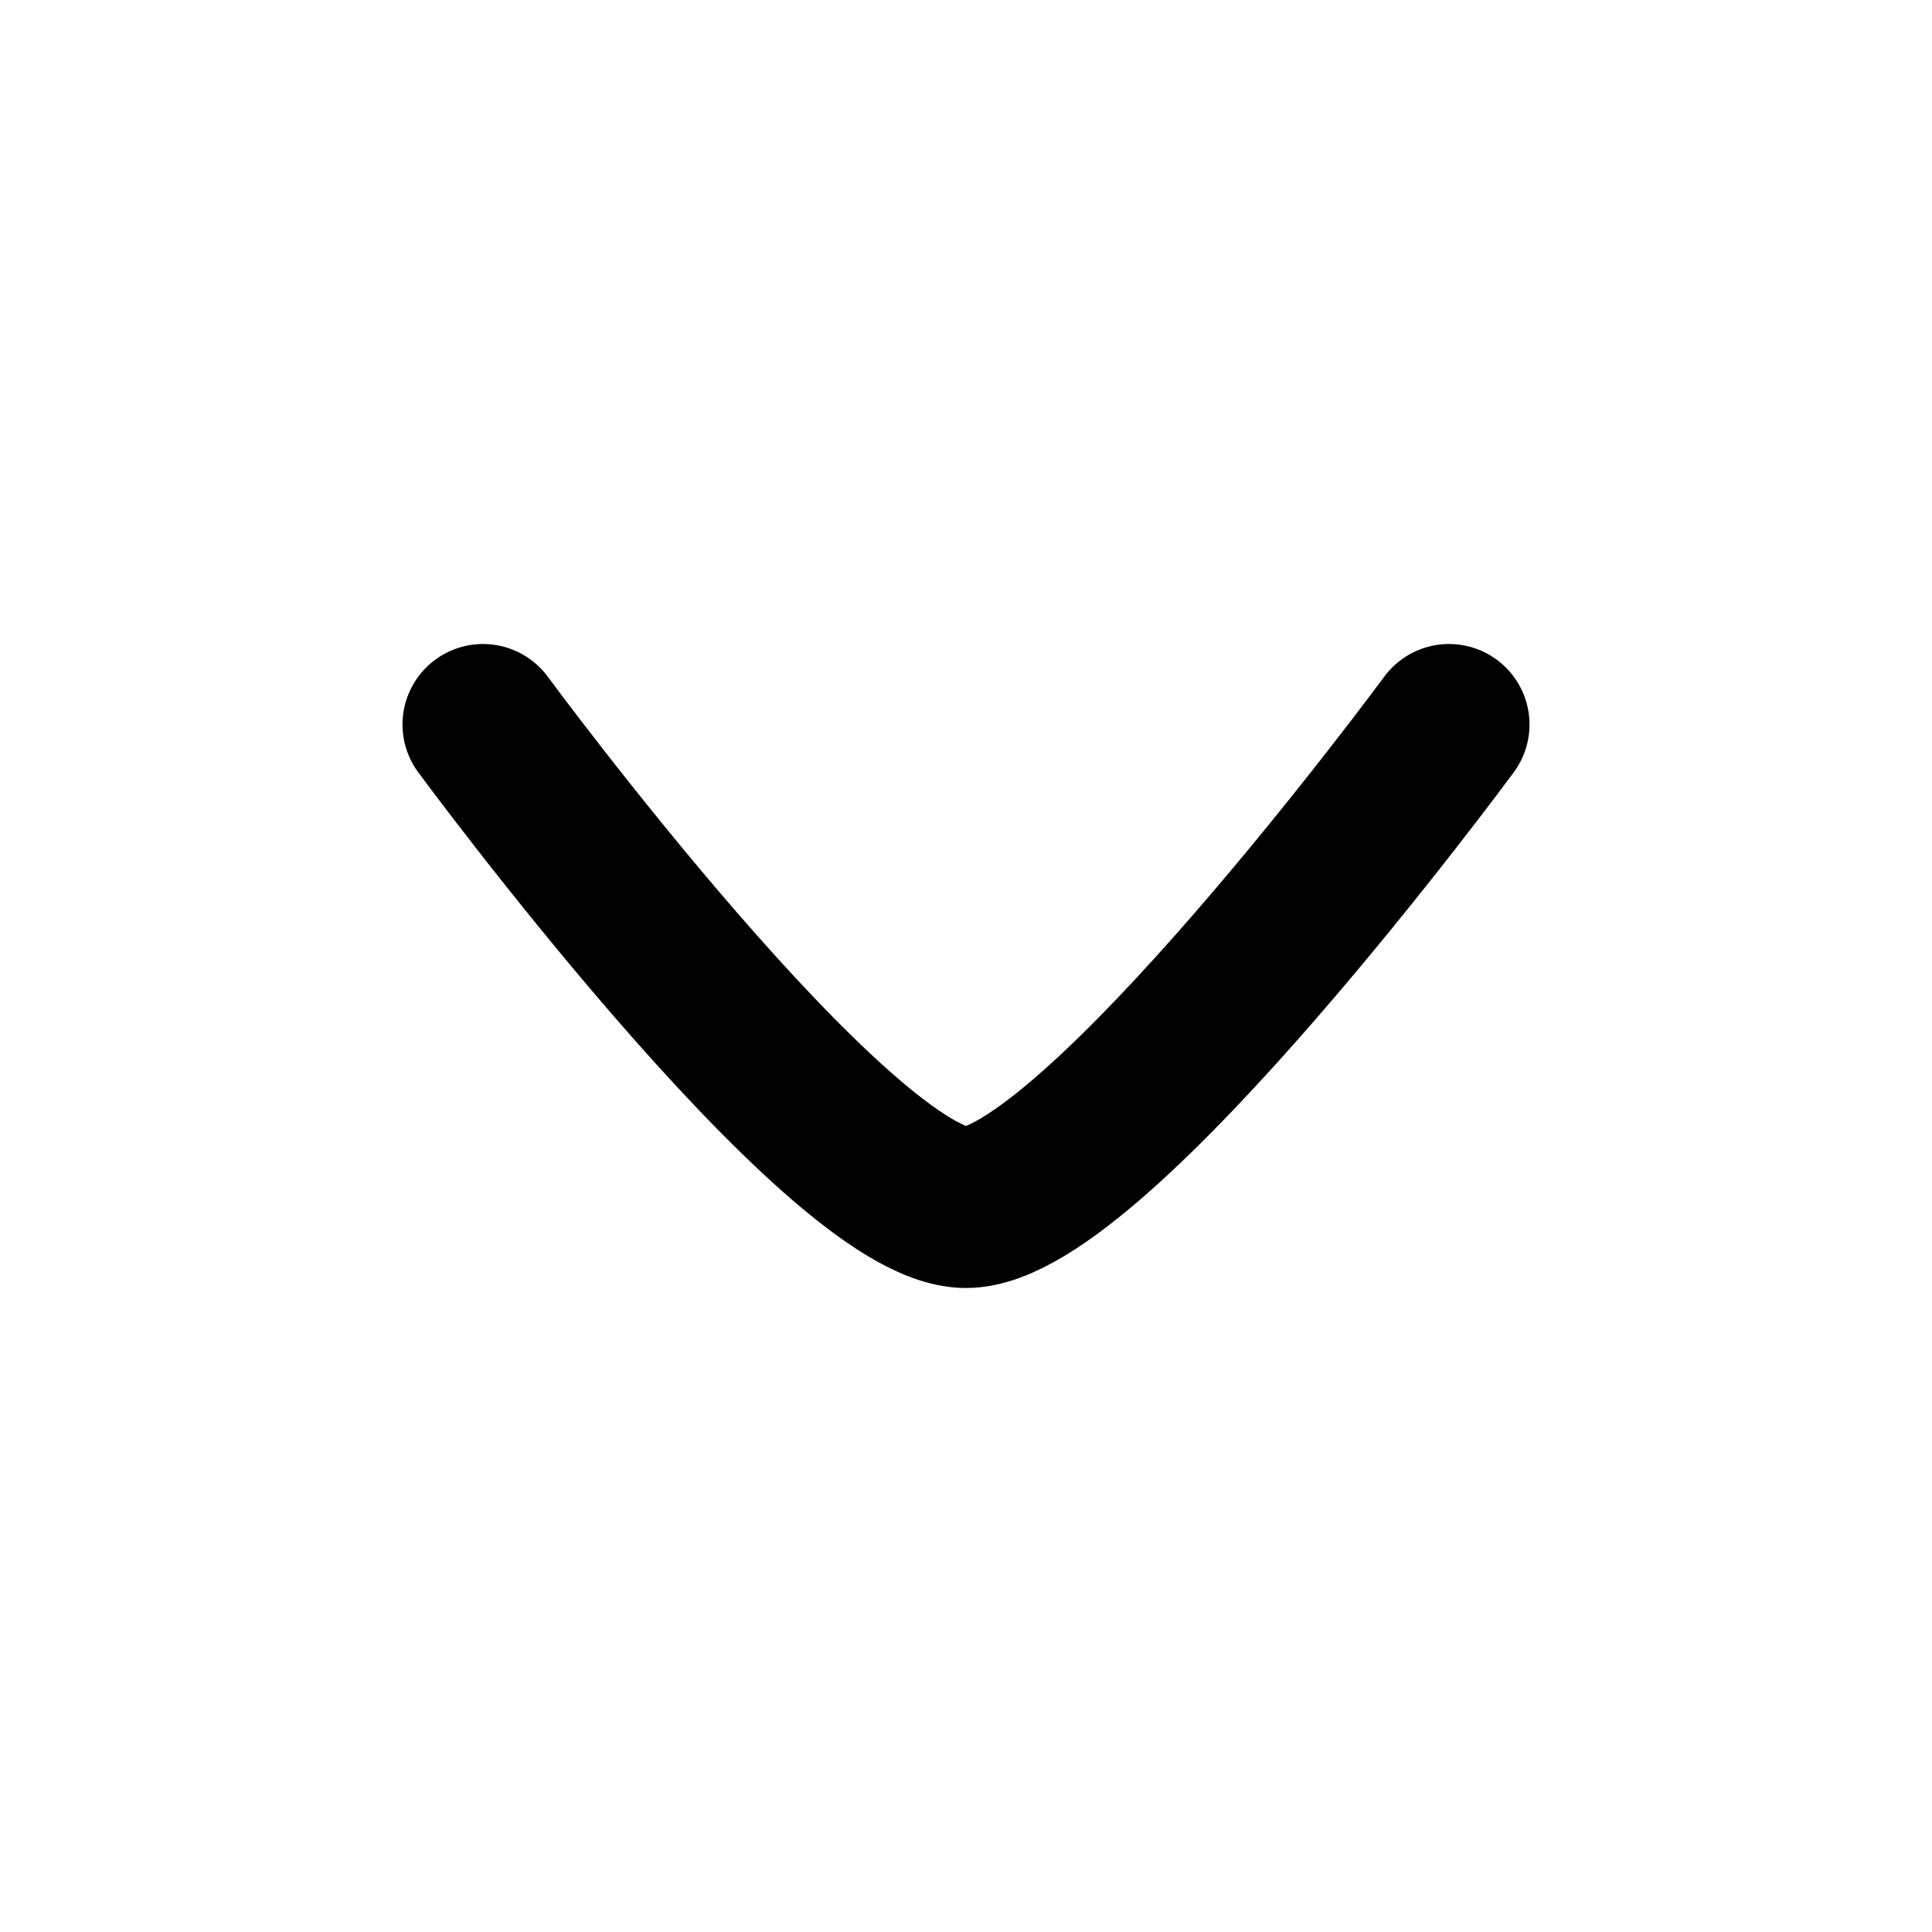 <svg xmlns="http://www.w3.org/2000/svg" width="24" height="24" fill="none" color="#000"><path stroke="currentColor" stroke-linecap="round" stroke-linejoin="round" stroke-width="2" d="M18 9s-4.419 6-6 6c-1.581 0-6-6-6-6"/></svg>